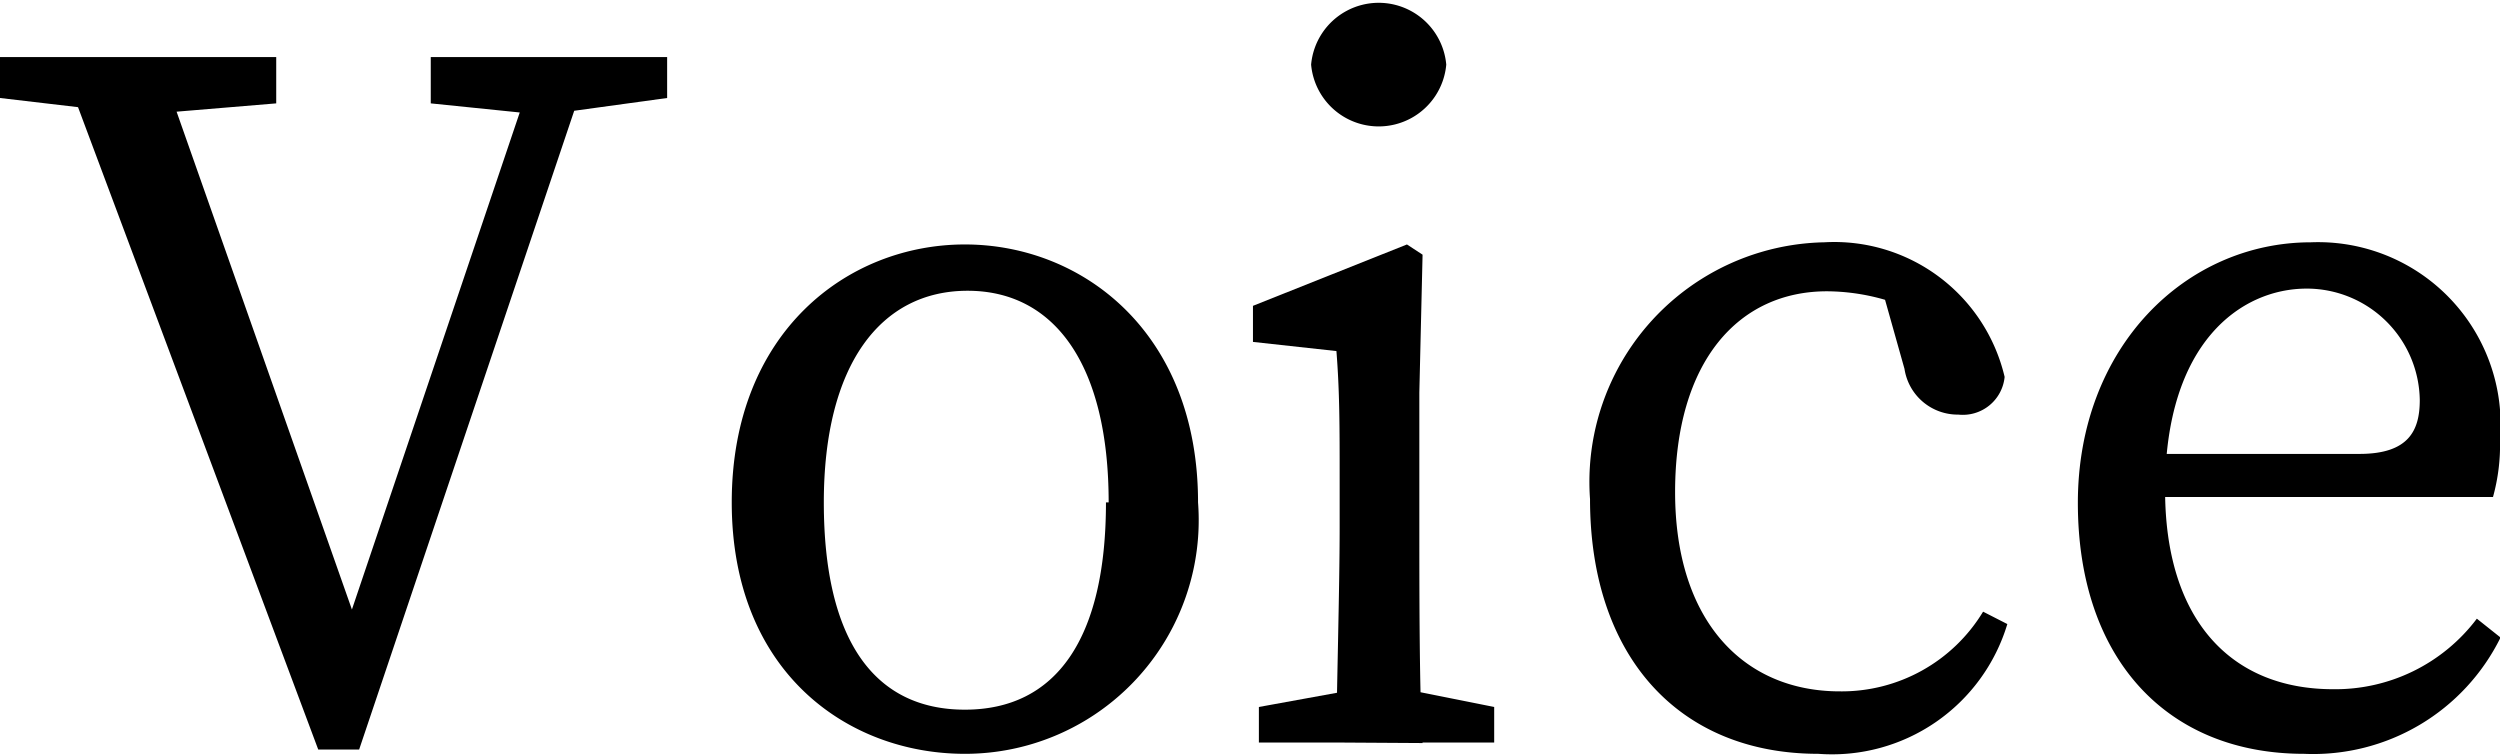 <svg xmlns="http://www.w3.org/2000/svg" width="46.43" height="14.04" viewBox="0 0 46.43 14.04"><title>nav06</title><g id="レイヤー_2" data-name="レイヤー 2"><g id="ヘッダー"><path d="M2.47,2.11,0,1.82V1.06H5.13v.86l-2.28.19Zm-1.35-1H2.94l3.8,10.79h-.4L10,1.06h1L6.67,13.92H5.91Zm8.74,1L8,1.92V1.06h4.39v.76l-2.11.29Z"/><path d="M13.59,9.33c0-3.16,2.15-4.79,4.33-4.79s4.33,1.63,4.33,4.79A4.34,4.34,0,0,1,17.92,14C15.74,14,13.59,12.48,13.59,9.33Zm7,0c0-2.55-1-3.93-2.62-3.93S15.3,6.78,15.3,9.33s.93,3.85,2.62,3.85S20.54,11.87,20.54,9.33Z"/><path d="M24.82,13.79c0-.85.06-2.81.06-4V8.91c0-1,0-1.63-.06-2.39l-1.55-.17V5.68l2.86-1.14.29.19-.06,2.56V9.8c0,1.18,0,3.14.06,4Zm2.93-.66v.66H23.38v-.66l2.09-.38h.38ZM24.35,1.2a1.26,1.26,0,0,1,2.51,0,1.26,1.26,0,0,1-2.51,0Z"/><path d="M31.11,9.14c0,2.39,1.27,3.7,3.06,3.7a3.07,3.07,0,0,0,2.66-1.48l.45.23A3.4,3.4,0,0,1,33.77,14c-2.6,0-4.24-1.82-4.24-4.73a4.45,4.45,0,0,1,4.35-4.77A3.25,3.25,0,0,1,37.23,7a.78.78,0,0,1-.86.7,1,1,0,0,1-1-.85l-.47-1.67.87.7a3.94,3.94,0,0,0-1.82-.47C32.29,5.4,31.11,6.71,31.11,9.14Z"/><path d="M46.43,8.17a3.62,3.62,0,0,1-.13,1.06h-7v-.8h4.52c.91,0,1.12-.43,1.12-1a2.1,2.1,0,0,0-2.1-2.07c-1.22,0-2.63,1-2.63,3.74,0,2.41,1.22,3.7,3.12,3.7A3.29,3.29,0,0,0,46,11.49l.44.35A3.88,3.88,0,0,1,42.79,14c-2.55,0-4.2-1.77-4.2-4.66s2-4.84,4.33-4.84A3.39,3.39,0,0,1,46.43,8.17Z"/></g></g></svg>